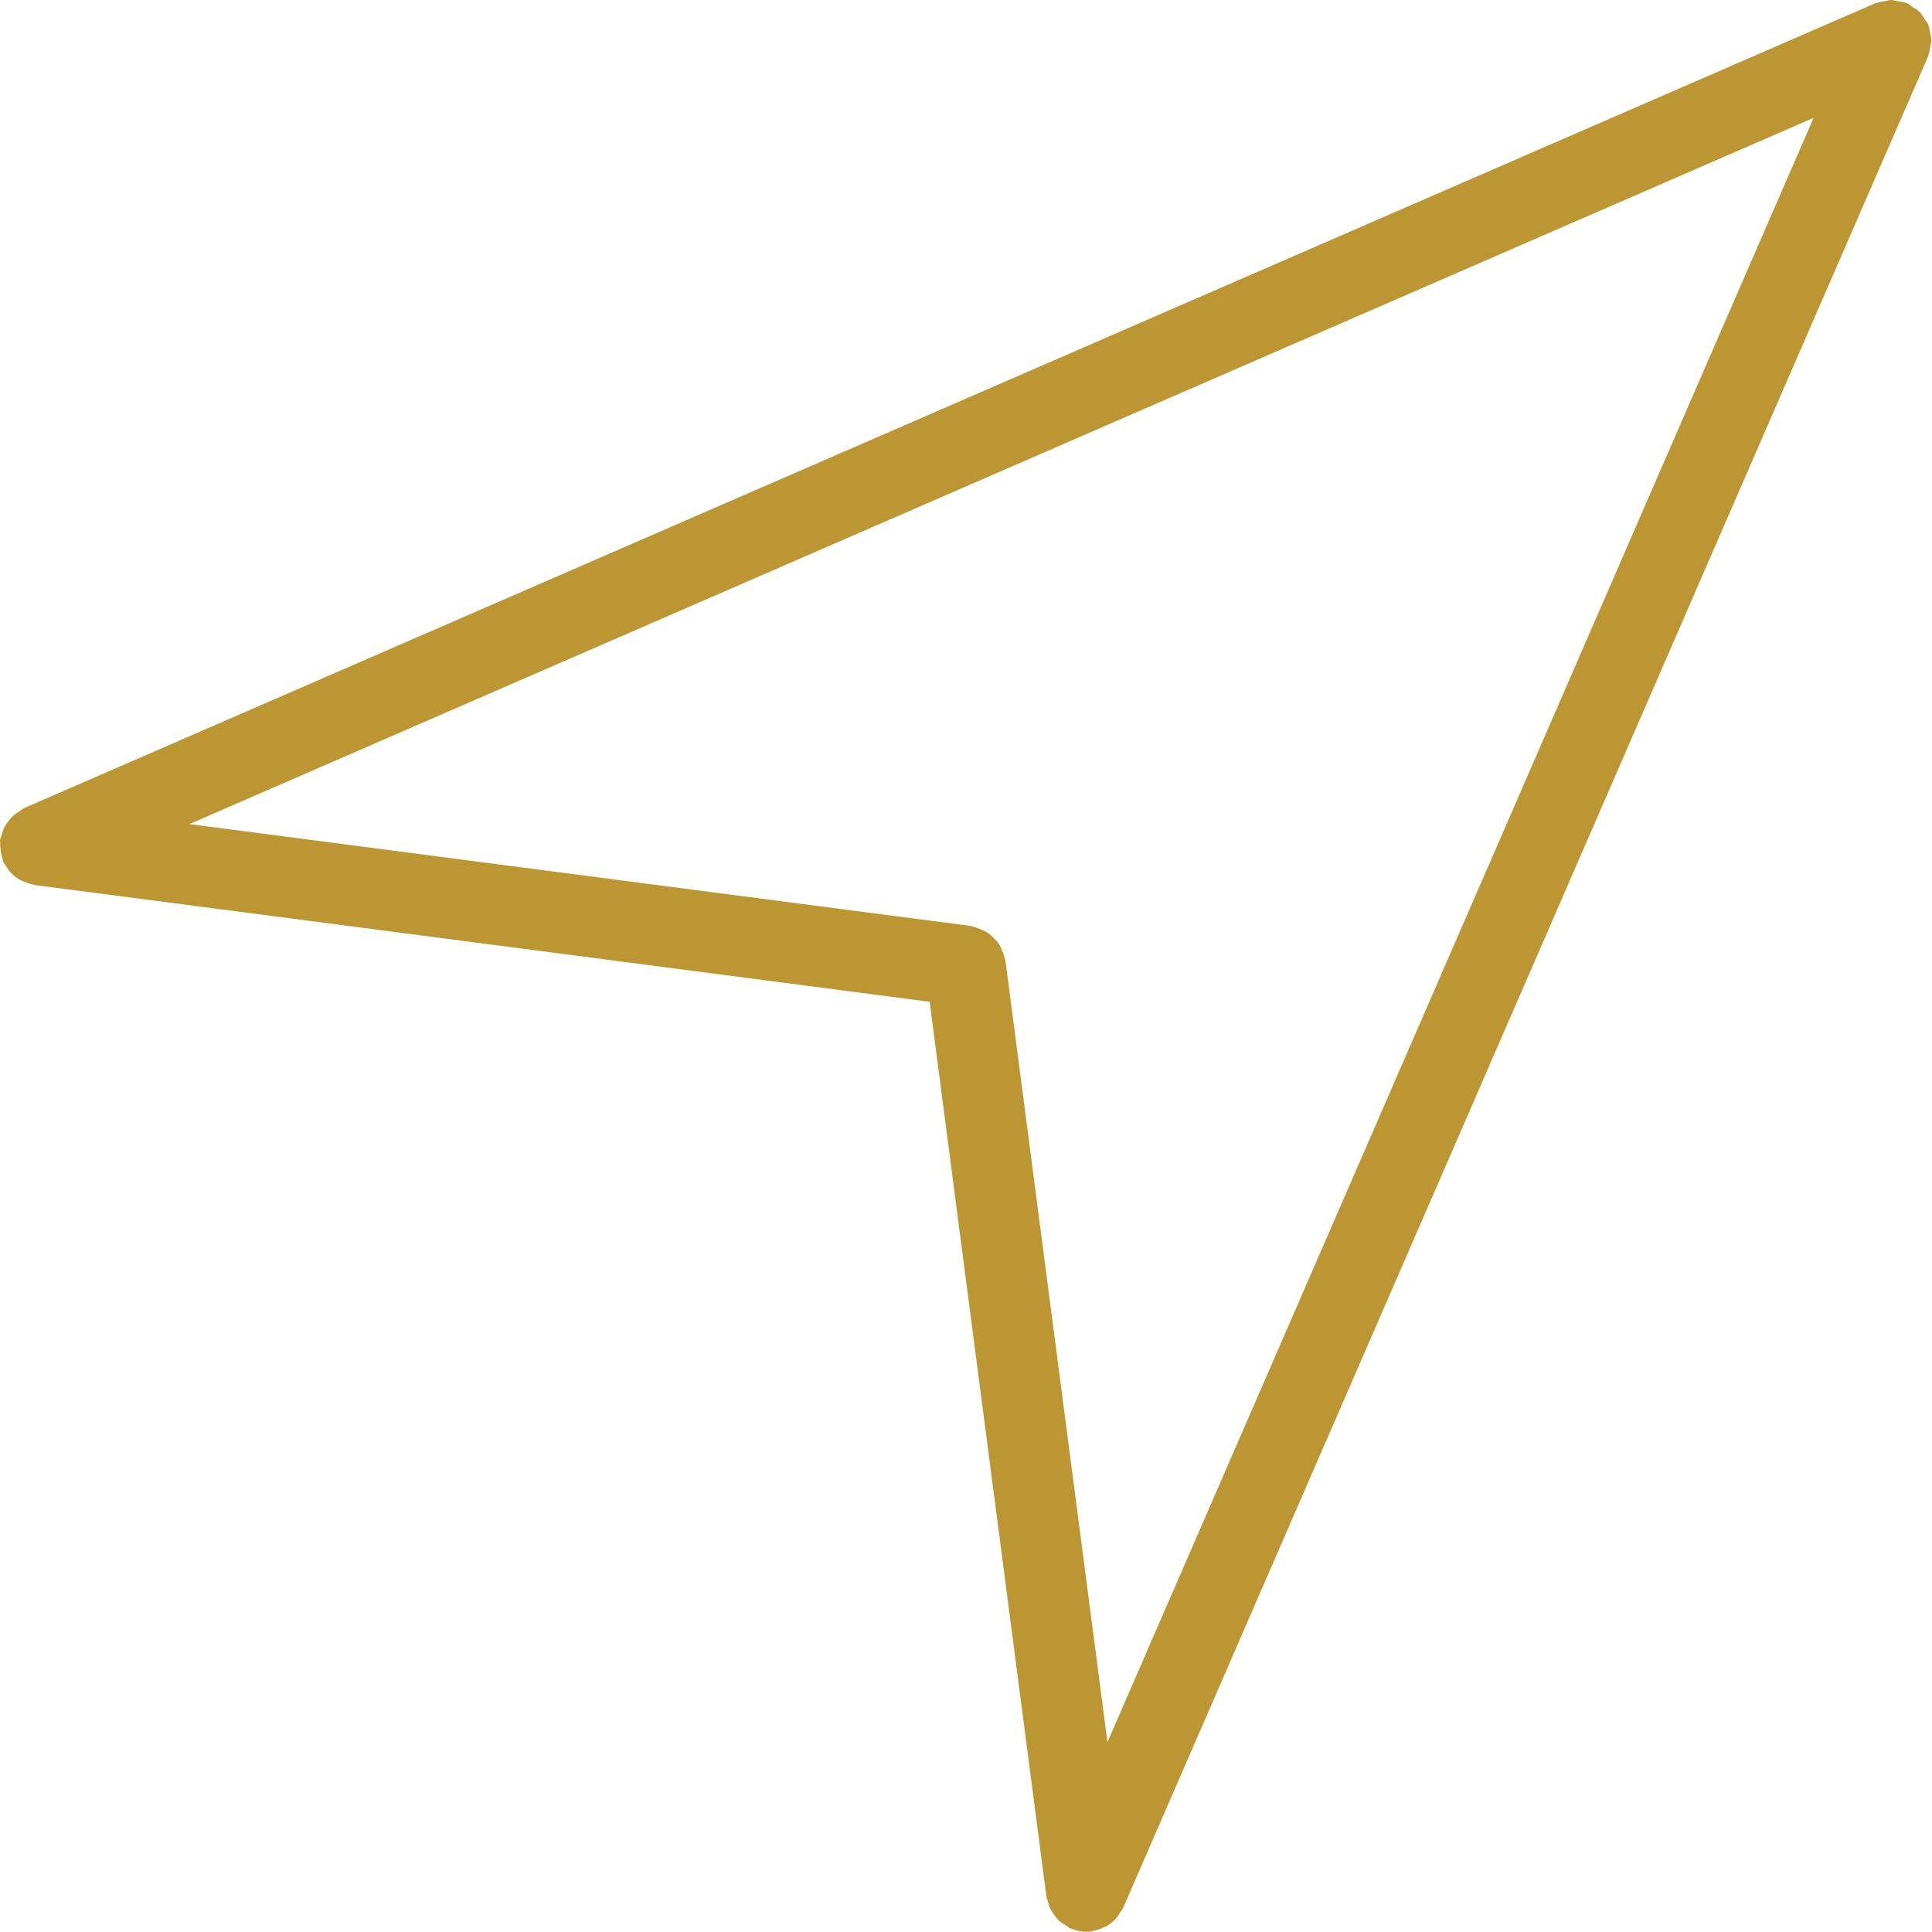 <?xml version="1.0" encoding="UTF-8" standalone="no"?>
<svg width="33px" height="33px" viewBox="0 0 33 33" version="1.1" xmlns="http://www.w3.org/2000/svg" xmlns:xlink="http://www.w3.org/1999/xlink">
    <!-- Generator: Sketch 3.7.1 (28215) - http://www.bohemiancoding.com/sketch -->
    <title>Fill 29</title>
    <desc>Created with Sketch.</desc>
    <defs></defs>
    <g id="Interiro-Pages" stroke="none" stroke-width="1" fill="none" fill-rule="evenodd">
        <g id="Community-Detail" transform="translate(-189, -1183)" fill="#BC9633">
            <path d="M207.916,1212.757 L206.174,1199.41 C206.172,1199.392 206.162,1199.38 206.159,1199.363 C206.15,1199.316 206.132,1199.273 206.113,1199.23 C206.096,1199.191 206.081,1199.152 206.058,1199.119 C206.032,1199.081 206.001,1199.05 205.969,1199.018 C205.939,1198.988 205.91,1198.959 205.874,1198.935 C205.838,1198.91 205.799,1198.894 205.758,1198.877 C205.715,1198.858 205.674,1198.841 205.627,1198.832 C205.611,1198.829 205.598,1198.818 205.582,1198.816 L192.235,1197.076 L219.978,1185.013 L207.916,1212.757 L207.916,1212.757 Z M221.972,1183.59 C221.964,1183.533 221.958,1183.477 221.936,1183.425 C221.935,1183.421 221.936,1183.417 221.934,1183.413 C221.921,1183.383 221.897,1183.363 221.88,1183.336 C221.851,1183.289 221.826,1183.242 221.787,1183.203 C221.749,1183.165 221.703,1183.14 221.659,1183.113 C221.63,1183.096 221.609,1183.07 221.578,1183.056 C221.574,1183.055 221.57,1183.056 221.567,1183.054 C221.513,1183.032 221.454,1183.026 221.397,1183.018 C221.365,1183.013 221.335,1183 221.305,1183 C221.268,1183 221.233,1183.014 221.197,1183.021 C221.144,1183.028 221.091,1183.034 221.041,1183.054 C221.037,1183.056 221.033,1183.055 221.03,1183.056 L189.408,1196.805 C189.379,1196.817 189.36,1196.841 189.334,1196.857 C189.297,1196.878 189.263,1196.9 189.231,1196.929 C189.196,1196.96 189.166,1196.995 189.139,1197.033 C189.113,1197.066 189.091,1197.098 189.073,1197.136 C189.051,1197.18 189.038,1197.224 189.026,1197.272 C189.02,1197.298 189.004,1197.319 189,1197.347 C188.998,1197.363 189.005,1197.378 189.004,1197.394 C189,1197.439 189.007,1197.483 189.013,1197.529 C189.02,1197.576 189.026,1197.621 189.042,1197.664 C189.047,1197.679 189.045,1197.694 189.052,1197.71 C189.068,1197.748 189.094,1197.78 189.117,1197.813 C189.128,1197.831 189.136,1197.848 189.149,1197.864 C189.199,1197.927 189.258,1197.98 189.326,1198.021 C189.339,1198.029 189.354,1198.033 189.369,1198.04 C189.429,1198.071 189.491,1198.092 189.558,1198.105 C189.57,1198.108 189.581,1198.116 189.593,1198.117 L204.879,1200.111 L206.874,1215.397 C206.878,1215.428 206.893,1215.453 206.901,1215.483 C206.911,1215.521 206.921,1215.559 206.937,1215.595 C206.958,1215.64 206.986,1215.678 207.014,1215.716 C207.036,1215.746 207.056,1215.774 207.082,1215.801 C207.124,1215.84 207.172,1215.869 207.222,1215.898 C207.243,1215.91 207.258,1215.929 207.281,1215.939 C207.285,1215.941 207.291,1215.94 207.296,1215.941 C207.376,1215.975 207.463,1215.996 207.554,1215.996 L207.555,1215.996 L207.555,1215.996 C207.585,1215.996 207.615,1215.994 207.644,1215.99 C207.656,1215.989 207.667,1215.981 207.679,1215.978 C207.746,1215.966 207.809,1215.944 207.869,1215.913 C207.883,1215.906 207.898,1215.902 207.912,1215.894 C207.979,1215.853 208.038,1215.801 208.089,1215.737 C208.101,1215.721 208.109,1215.704 208.12,1215.686 C208.143,1215.653 208.169,1215.621 208.186,1215.583 L221.934,1183.961 C221.936,1183.958 221.935,1183.953 221.936,1183.949 C221.958,1183.897 221.964,1183.841 221.972,1183.784 C221.977,1183.751 221.99,1183.72 221.99,1183.687 C221.99,1183.654 221.977,1183.623 221.972,1183.59 L221.972,1183.59 Z" id="Fill-29"></path>
        </g>
    </g>
</svg>
